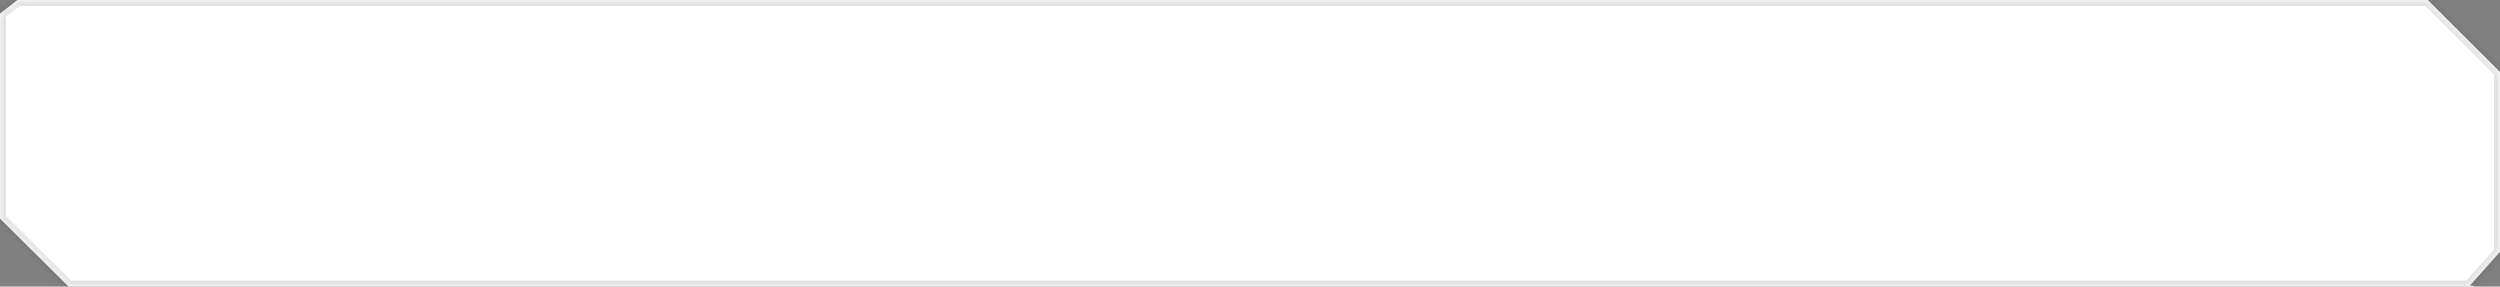 <svg width="314" height="36" viewBox="0 0 314 36" fill="none" xmlns="http://www.w3.org/2000/svg">
<rect x="0" y="0" width="314" height="36" fill="#808080" stroke="none"/>
<mask id="path-1-inside-1_1_8111" fill="white">
<path d="M314 9.037V31.631L310.229 35.851L311.198 36H8.615L0 27.459L0 1.711L2.181 0L304.935 0L314 9.037Z"/>
</mask>
<path d="M314 9.037V31.631L310.229 35.851L311.198 36H8.615L0 27.459L0 1.711L2.181 0L304.935 0L314 9.037Z" fill="white"/>
<path d="M314 9.037H314.75V8.726L314.529 8.506L314 9.037ZM314 31.631L314.559 32.131L314.75 31.917V31.631H314ZM310.229 35.851L309.669 35.351L308.748 36.381L310.114 36.592L310.229 35.851ZM311.198 36V36.75L311.312 35.259L311.198 36ZM8.615 36L8.087 36.533L8.306 36.75H8.615V36ZM0 27.459H-0.75V27.771L-0.528 27.992L0 27.459ZM0 1.711L-0.463 1.121L-0.75 1.346V1.711H0ZM2.181 0V-0.75H1.922L1.718 -0.59L2.181 0ZM304.935 0L305.464 -0.531L305.245 -0.75H304.935V0ZM314 9.037H313.25V31.631H314H314.75V9.037H314ZM314 31.631L313.441 31.131L309.669 35.351L310.229 35.851L310.788 36.35L314.559 32.131L314 31.631ZM310.229 35.851L310.114 36.592L311.084 36.741L311.198 36L311.312 35.259L310.343 35.109L310.229 35.851ZM311.198 36V35.25H8.615V36V36.75H311.198V36ZM8.615 36L9.143 35.467L0.528 26.926L0 27.459L-0.528 27.992L8.087 36.533L8.615 36ZM0 27.459H0.75V1.711H0H-0.75V27.459H0ZM0 1.711L0.463 2.301L2.644 0.59L2.181 0L1.718 -0.59L-0.463 1.121L0 1.711ZM2.181 0V0.75H304.935V0V-0.75H2.181V0ZM304.935 0L304.405 0.531L313.471 9.568L314 9.037L314.529 8.506L305.464 -0.531L304.935 0Z" fill="#101010" fill-opacity="0.12" mask="url(#path-1-inside-1_1_8111)"/>
</svg>

